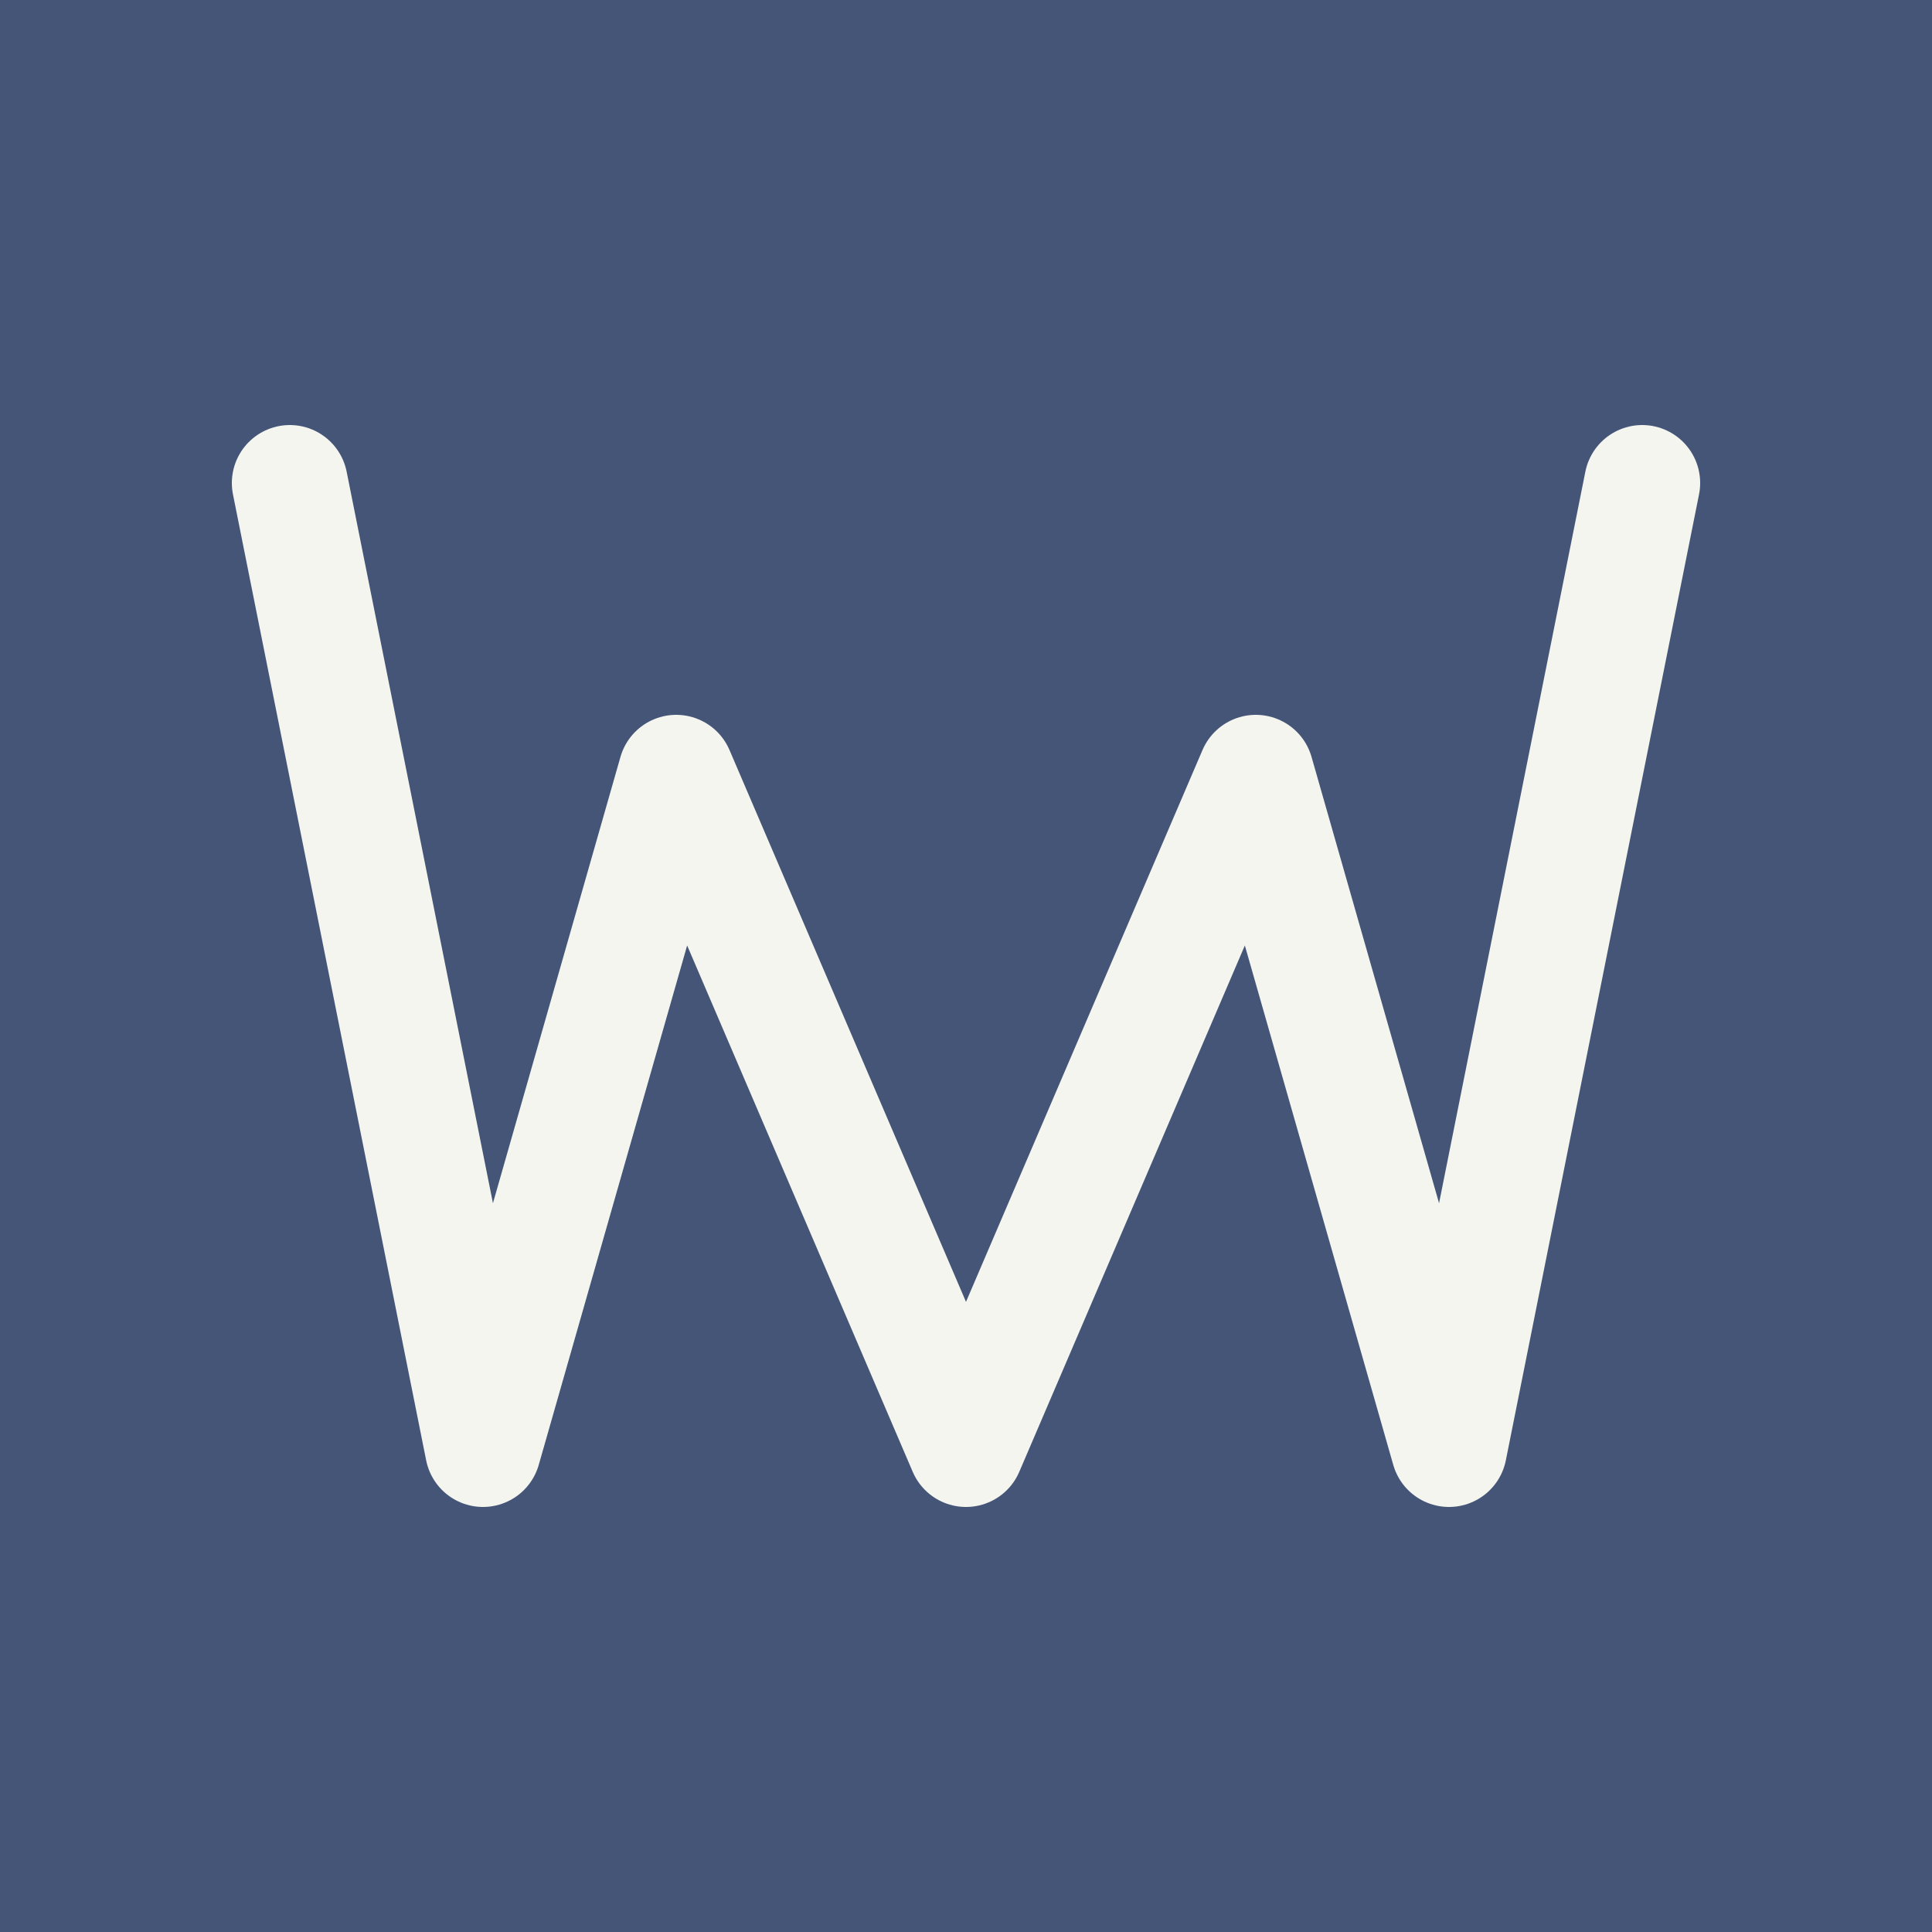<svg xmlns="http://www.w3.org/2000/svg" viewBox="0 0 100 100">
  <rect width="100" height="100" fill="#445577"/>
  <path d="M15 25 L25 75 L35 40 L50 75 L65 40 L75 75 L85 25" 
        stroke="#F5F5F0" 
        stroke-width="6" 
        stroke-linecap="round" 
        stroke-linejoin="round" 
        fill="none"/>
</svg>
